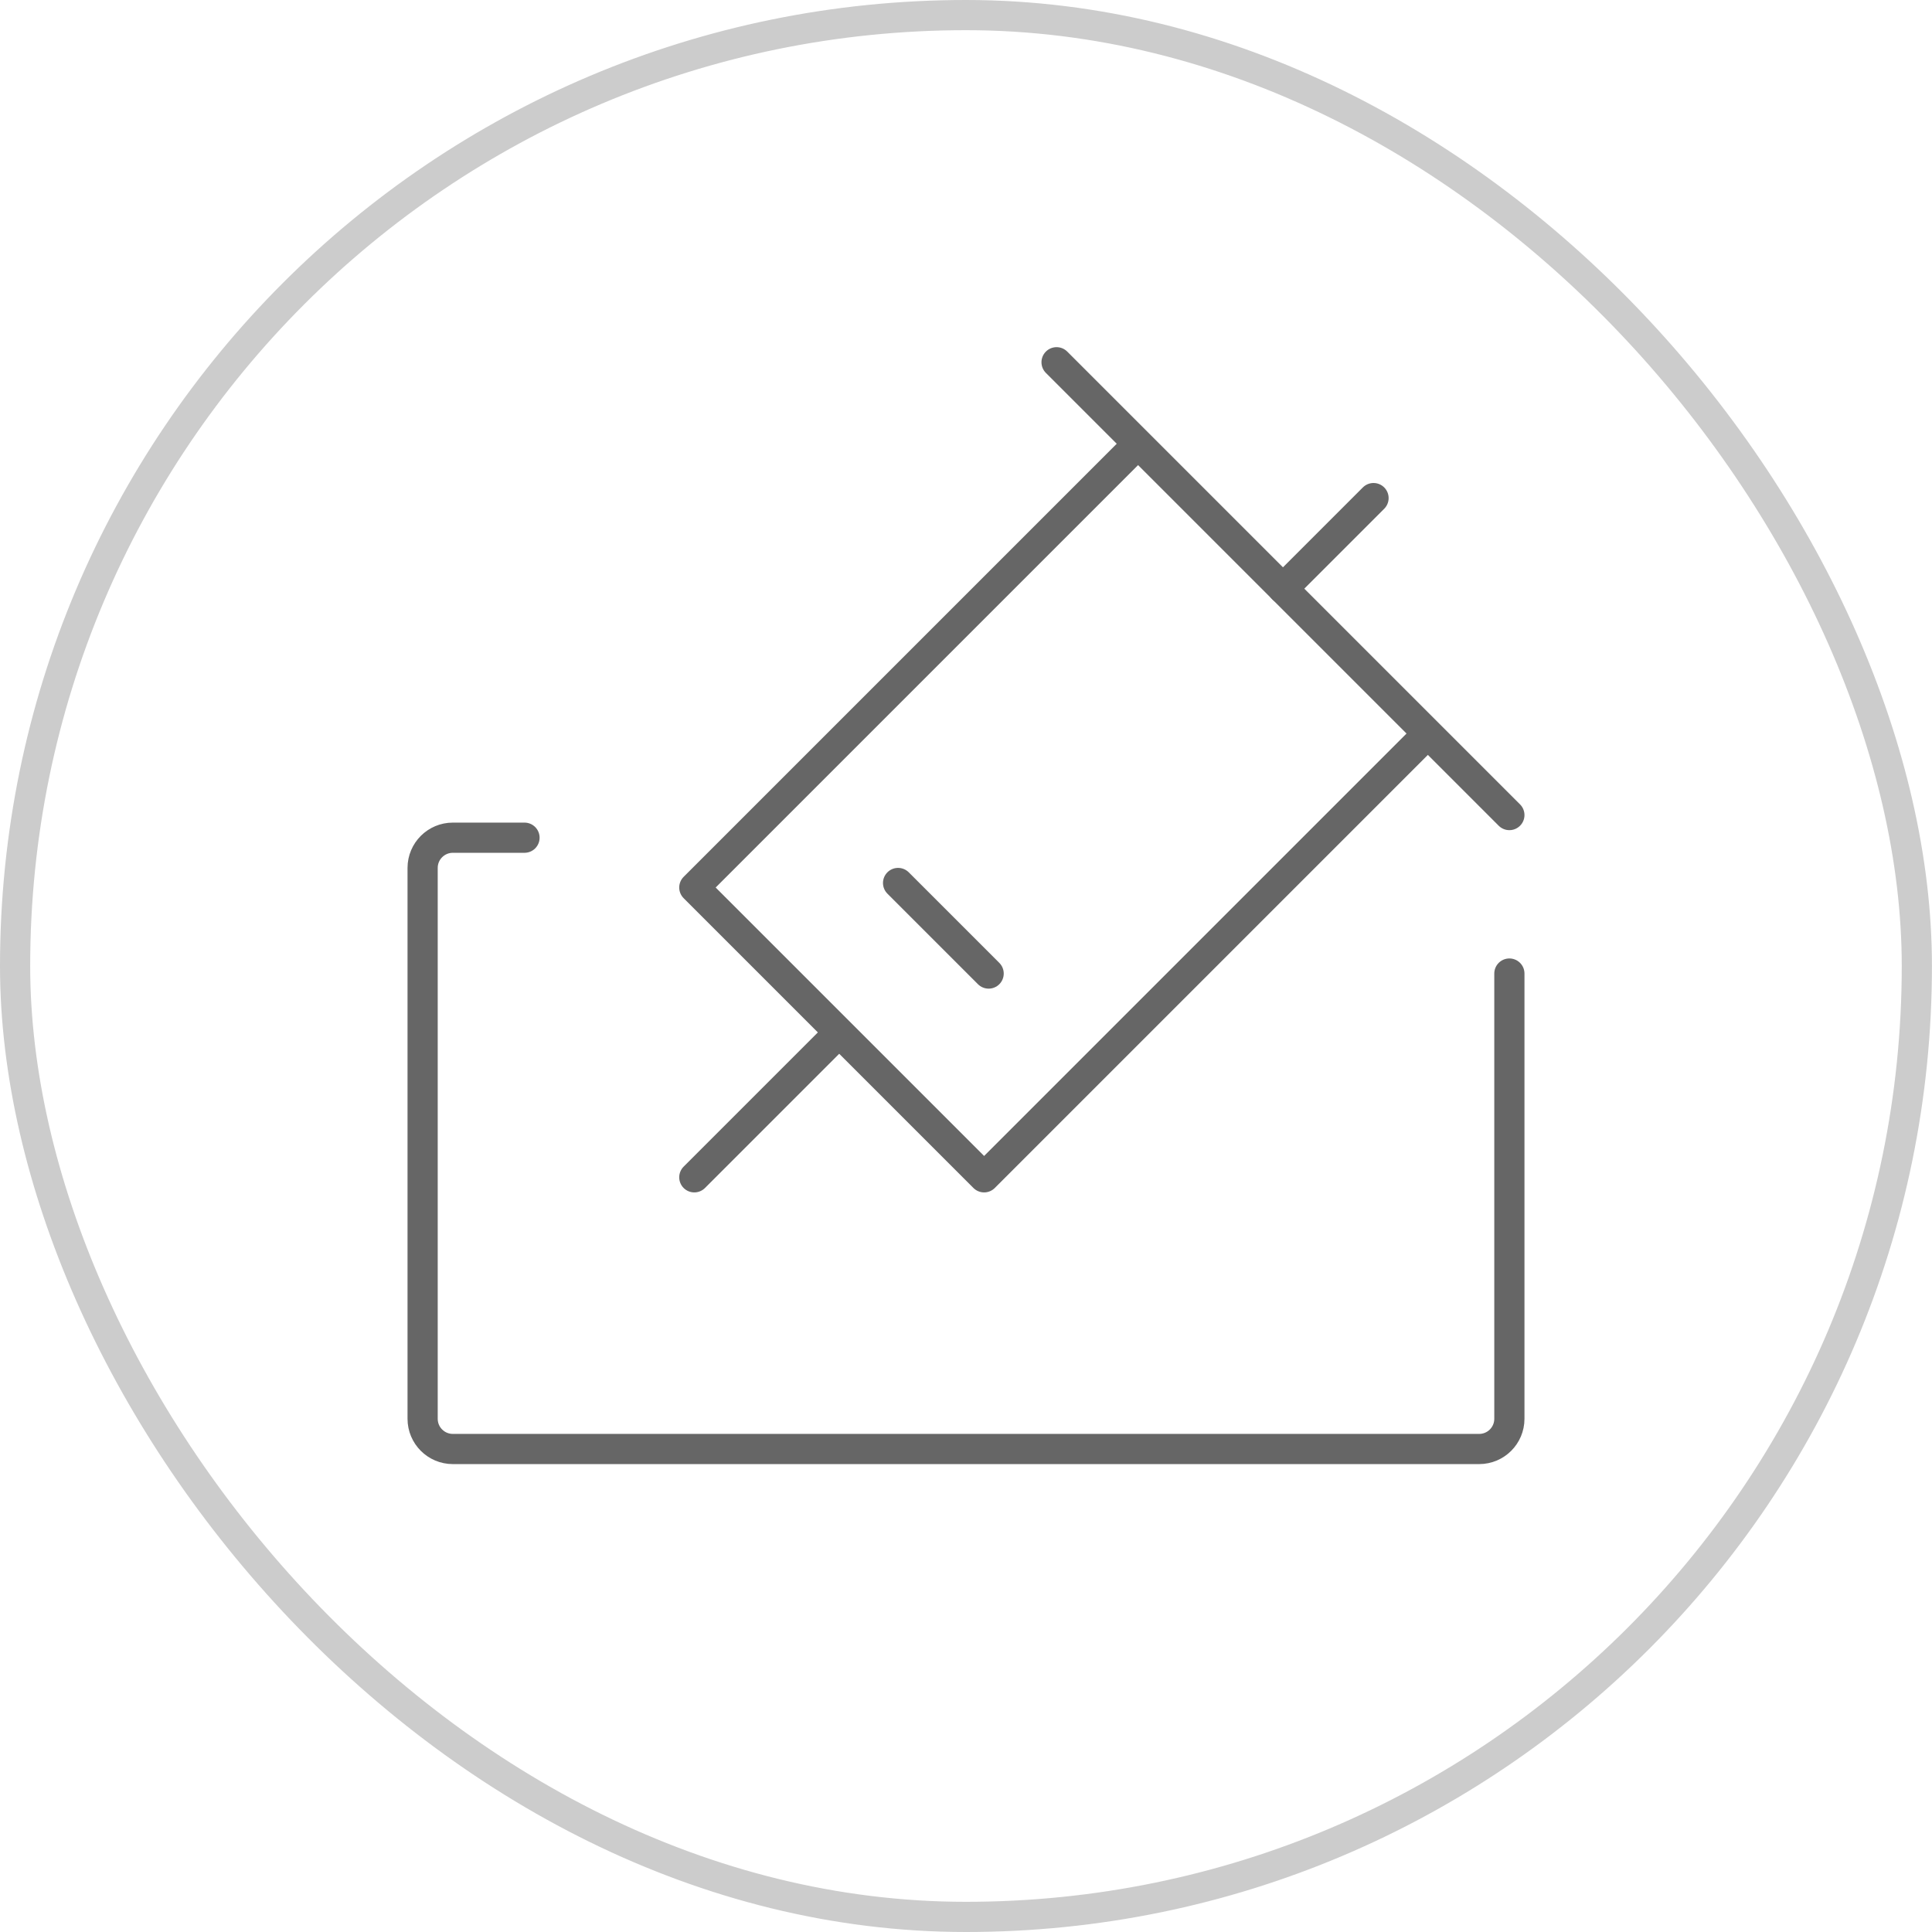 <svg width="64" height="64" viewBox="0 0 64 64" fill="none" xmlns="http://www.w3.org/2000/svg">
<rect x="0.5" y="0.5" width="62.998" height="63" rx="31.499" stroke="#CCCCCC"/>
<path d="M17.375 27.75H15C14.448 27.75 14 28.198 14 28.75V47C14 47.552 14.448 48 15 48H49C49.552 48 50 47.552 50 47V32.25" stroke="#666666" stroke-linecap="round" stroke-linejoin="round"/>
<path d="M47 24.6L32.6 39L23 29.4L37.4 15" stroke="#666666" stroke-linejoin="round"/>
<path d="M35 12L50 27" stroke="#666666" stroke-linecap="round"/>
<path d="M29.75 29.25L32.75 32.25" stroke="#666666" stroke-linecap="round"/>
<path d="M23 39L27.5 34.5" stroke="#666666" stroke-linecap="round"/>
<path d="M42.5 19.5L45.5 16.5" stroke="#666666" stroke-linecap="round"/>
</svg>
